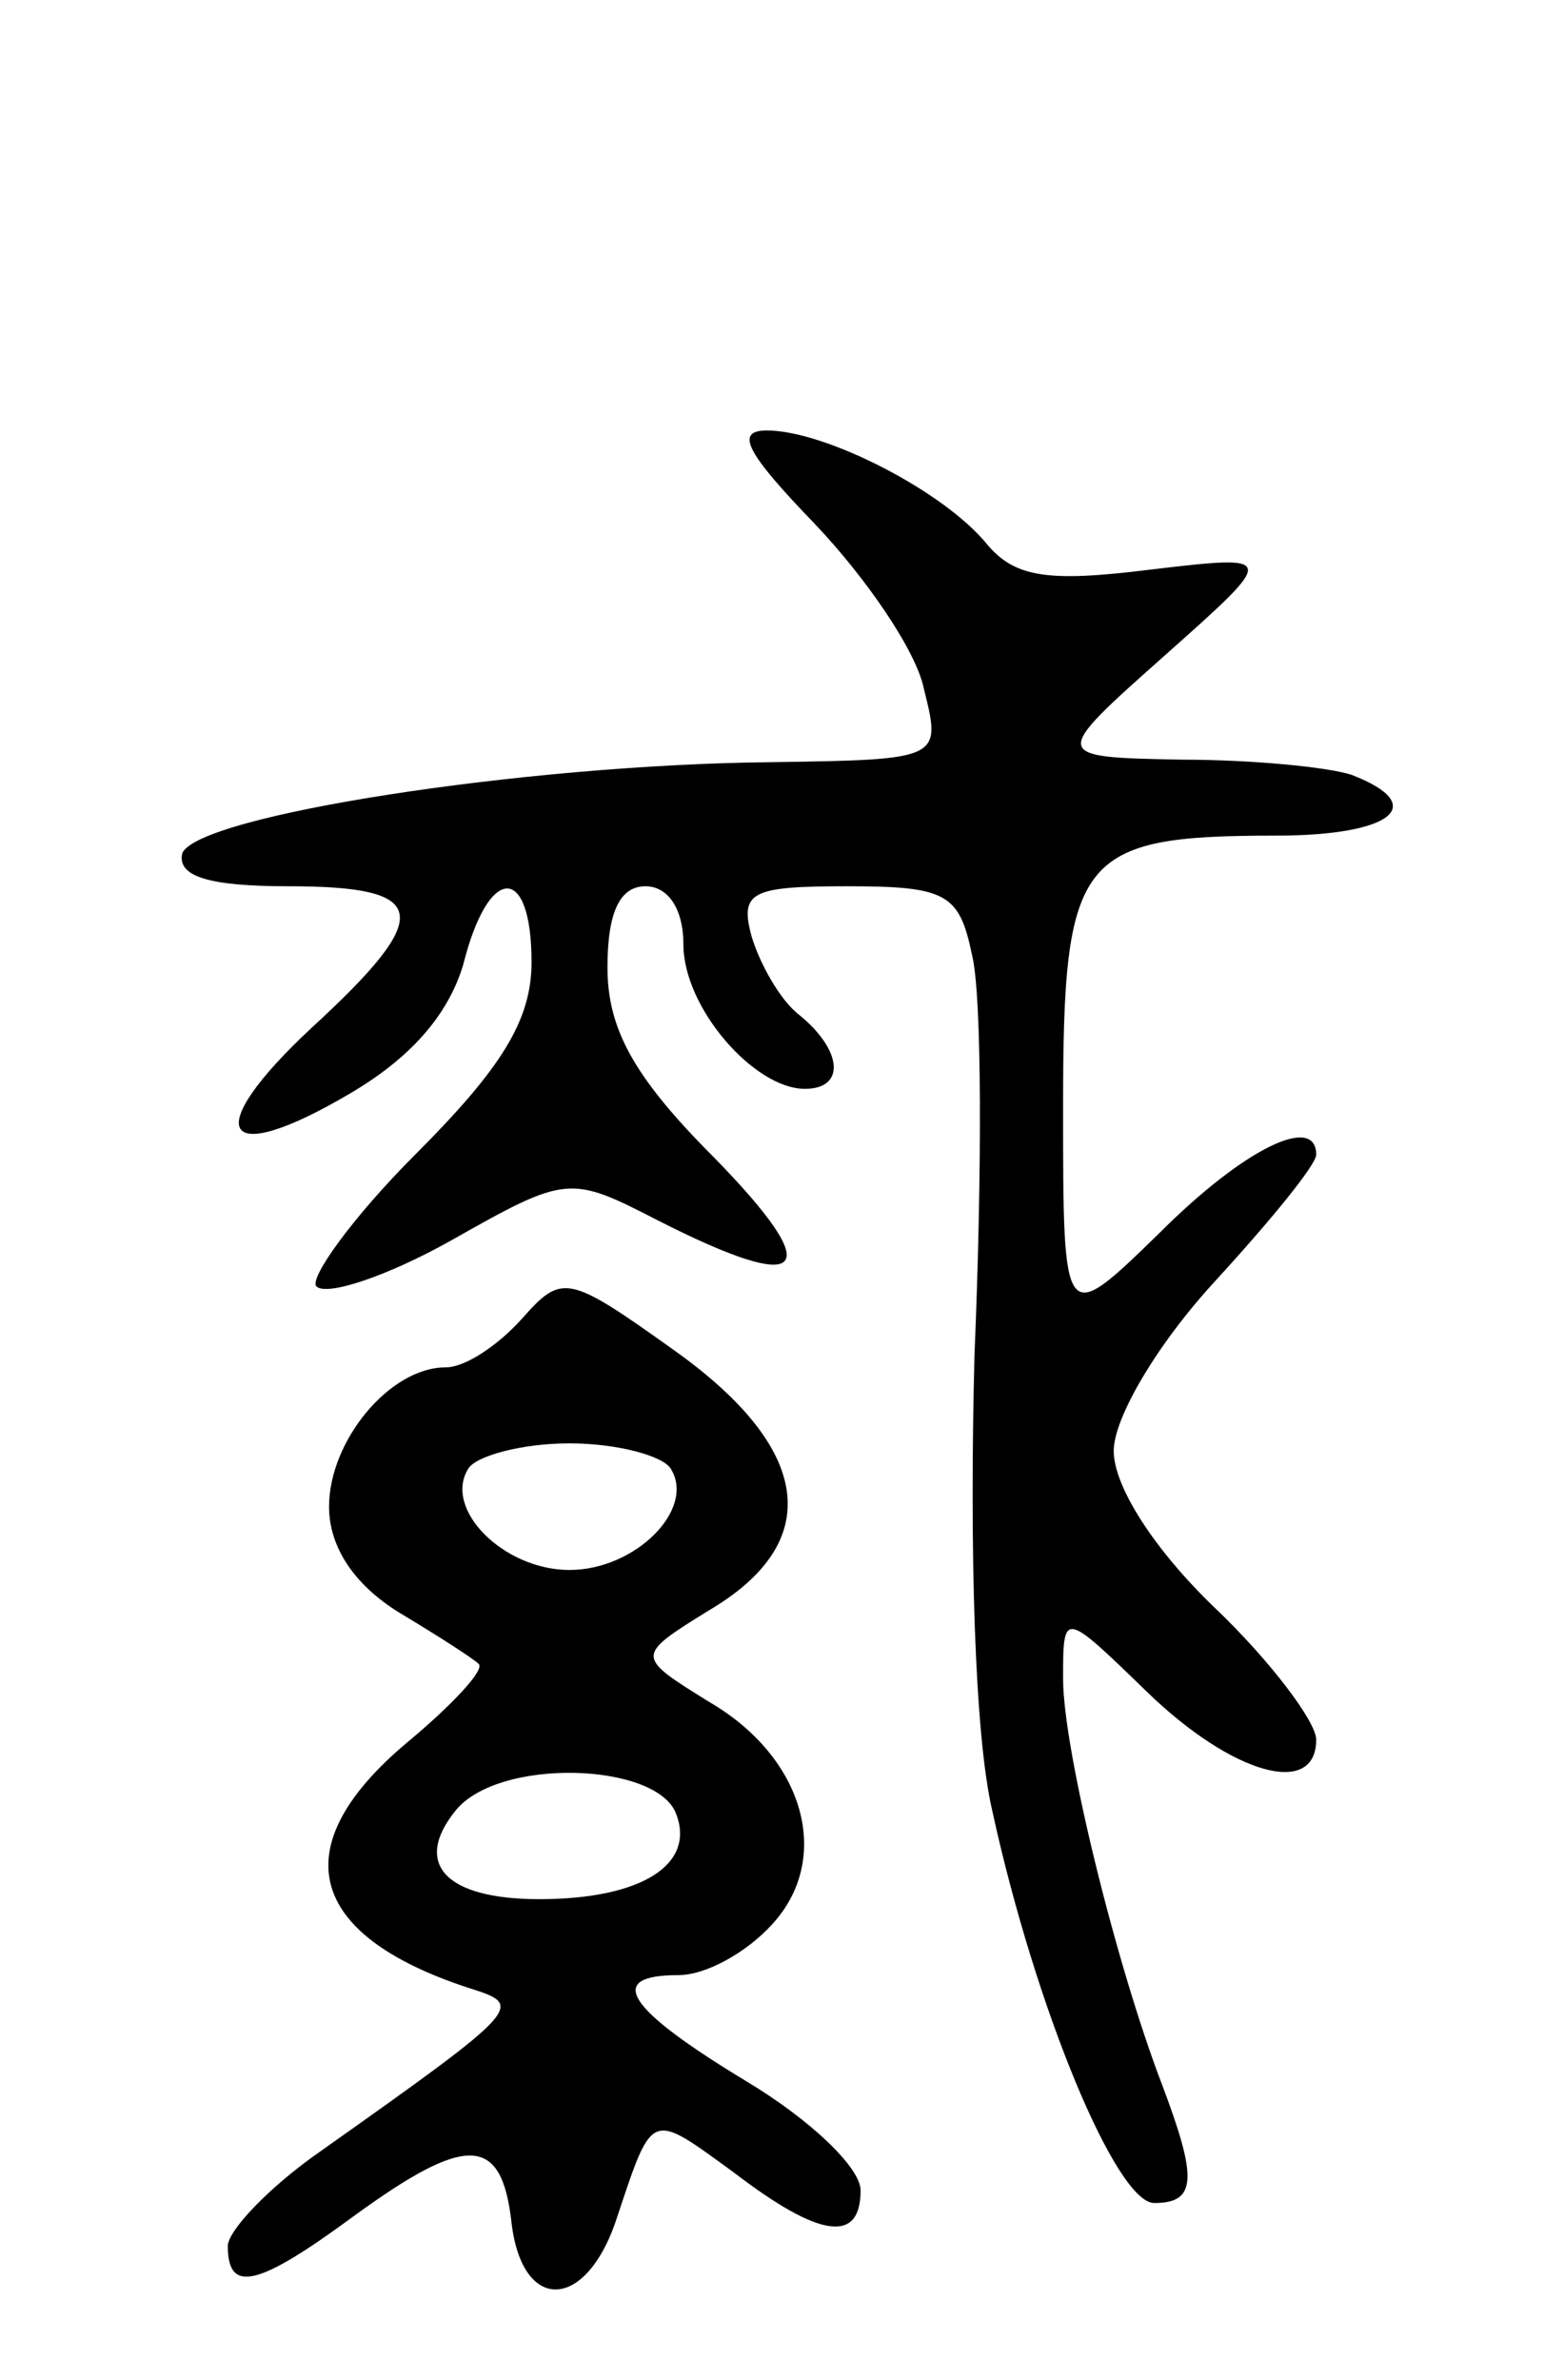 <svg version="1.0" xmlns="http://www.w3.org/2000/svg" width="61" height="94" viewBox="0 0 61 94" ><g transform="translate(0,94) scale(0.1,-0.1)" ><path d="M322 733 c20 -21 40 -50 43 -65 7 -28 7 -28 -61 -29 -97 -1 -226 -21 -232 -36 -2 -9 10 -13 42 -13 56 0 58 -11 9 -56 -44 -41 -36 -56 15 -26 24 14 39 31 45 51 10 40 27 40 27 1 0 -23 -12 -42 -46 -76 -25 -25 -42 -49 -39 -52 4 -4 28 4 53 18 46 26 47 26 82 8 59 -30 67 -21 22 25 -32 32 -42 51 -42 75 0 22 5 32 15 32 9 0 15 -9 15 -23 0 -25 28 -57 48 -57 16 0 15 15 -2 29 -8 6 -16 21 -19 31 -5 18 0 20 38 20 39 0 44 -3 49 -27 4 -16 4 -86 1 -158 -2 -77 0 -150 7 -180 17 -78 49 -155 64 -155 17 0 17 10 3 47 -18 47 -39 132 -39 160 0 27 0 27 33 -5 34 -33 67 -42 67 -19 0 7 -18 31 -40 52 -24 23 -40 48 -40 62 0 13 17 42 40 67 22 24 40 46 40 50 0 16 -28 3 -62 -31 -38 -37 -38 -37 -38 50 0 99 6 107 84 107 46 0 61 12 30 24 -9 3 -39 6 -67 6 -52 1 -52 1 -7 41 45 40 45 40 -6 34 -40 -5 -53 -3 -64 10 -17 21 -64 45 -87 45 -13 0 -8 -9 19 -37z"/><path d="M206 419 c-9 -10 -22 -19 -30 -19 -22 0 -46 -29 -46 -55 0 -16 10 -31 28 -42 15 -9 29 -18 31 -20 3 -2 -10 -16 -28 -31 -49 -41 -40 -76 24 -97 22 -7 23 -7 -59 -65 -20 -14 -36 -31 -36 -37 0 -19 12 -16 50 12 44 32 58 32 62 -2 4 -37 30 -36 42 2 14 42 13 41 46 17 34 -26 50 -28 50 -7 0 9 -20 28 -45 43 -48 29 -56 42 -27 42 11 0 27 9 37 20 24 26 13 66 -25 88 -29 18 -29 18 0 36 46 27 41 64 -14 103 -42 30 -44 30 -60 12z m59 -59 c10 -16 -14 -40 -40 -40 -26 0 -50 24 -40 40 3 5 21 10 40 10 19 0 37 -5 40 -10z m2 -136 c8 -20 -13 -34 -54 -34 -37 0 -50 14 -33 35 17 21 79 19 87 -1z"/></g></svg> 
